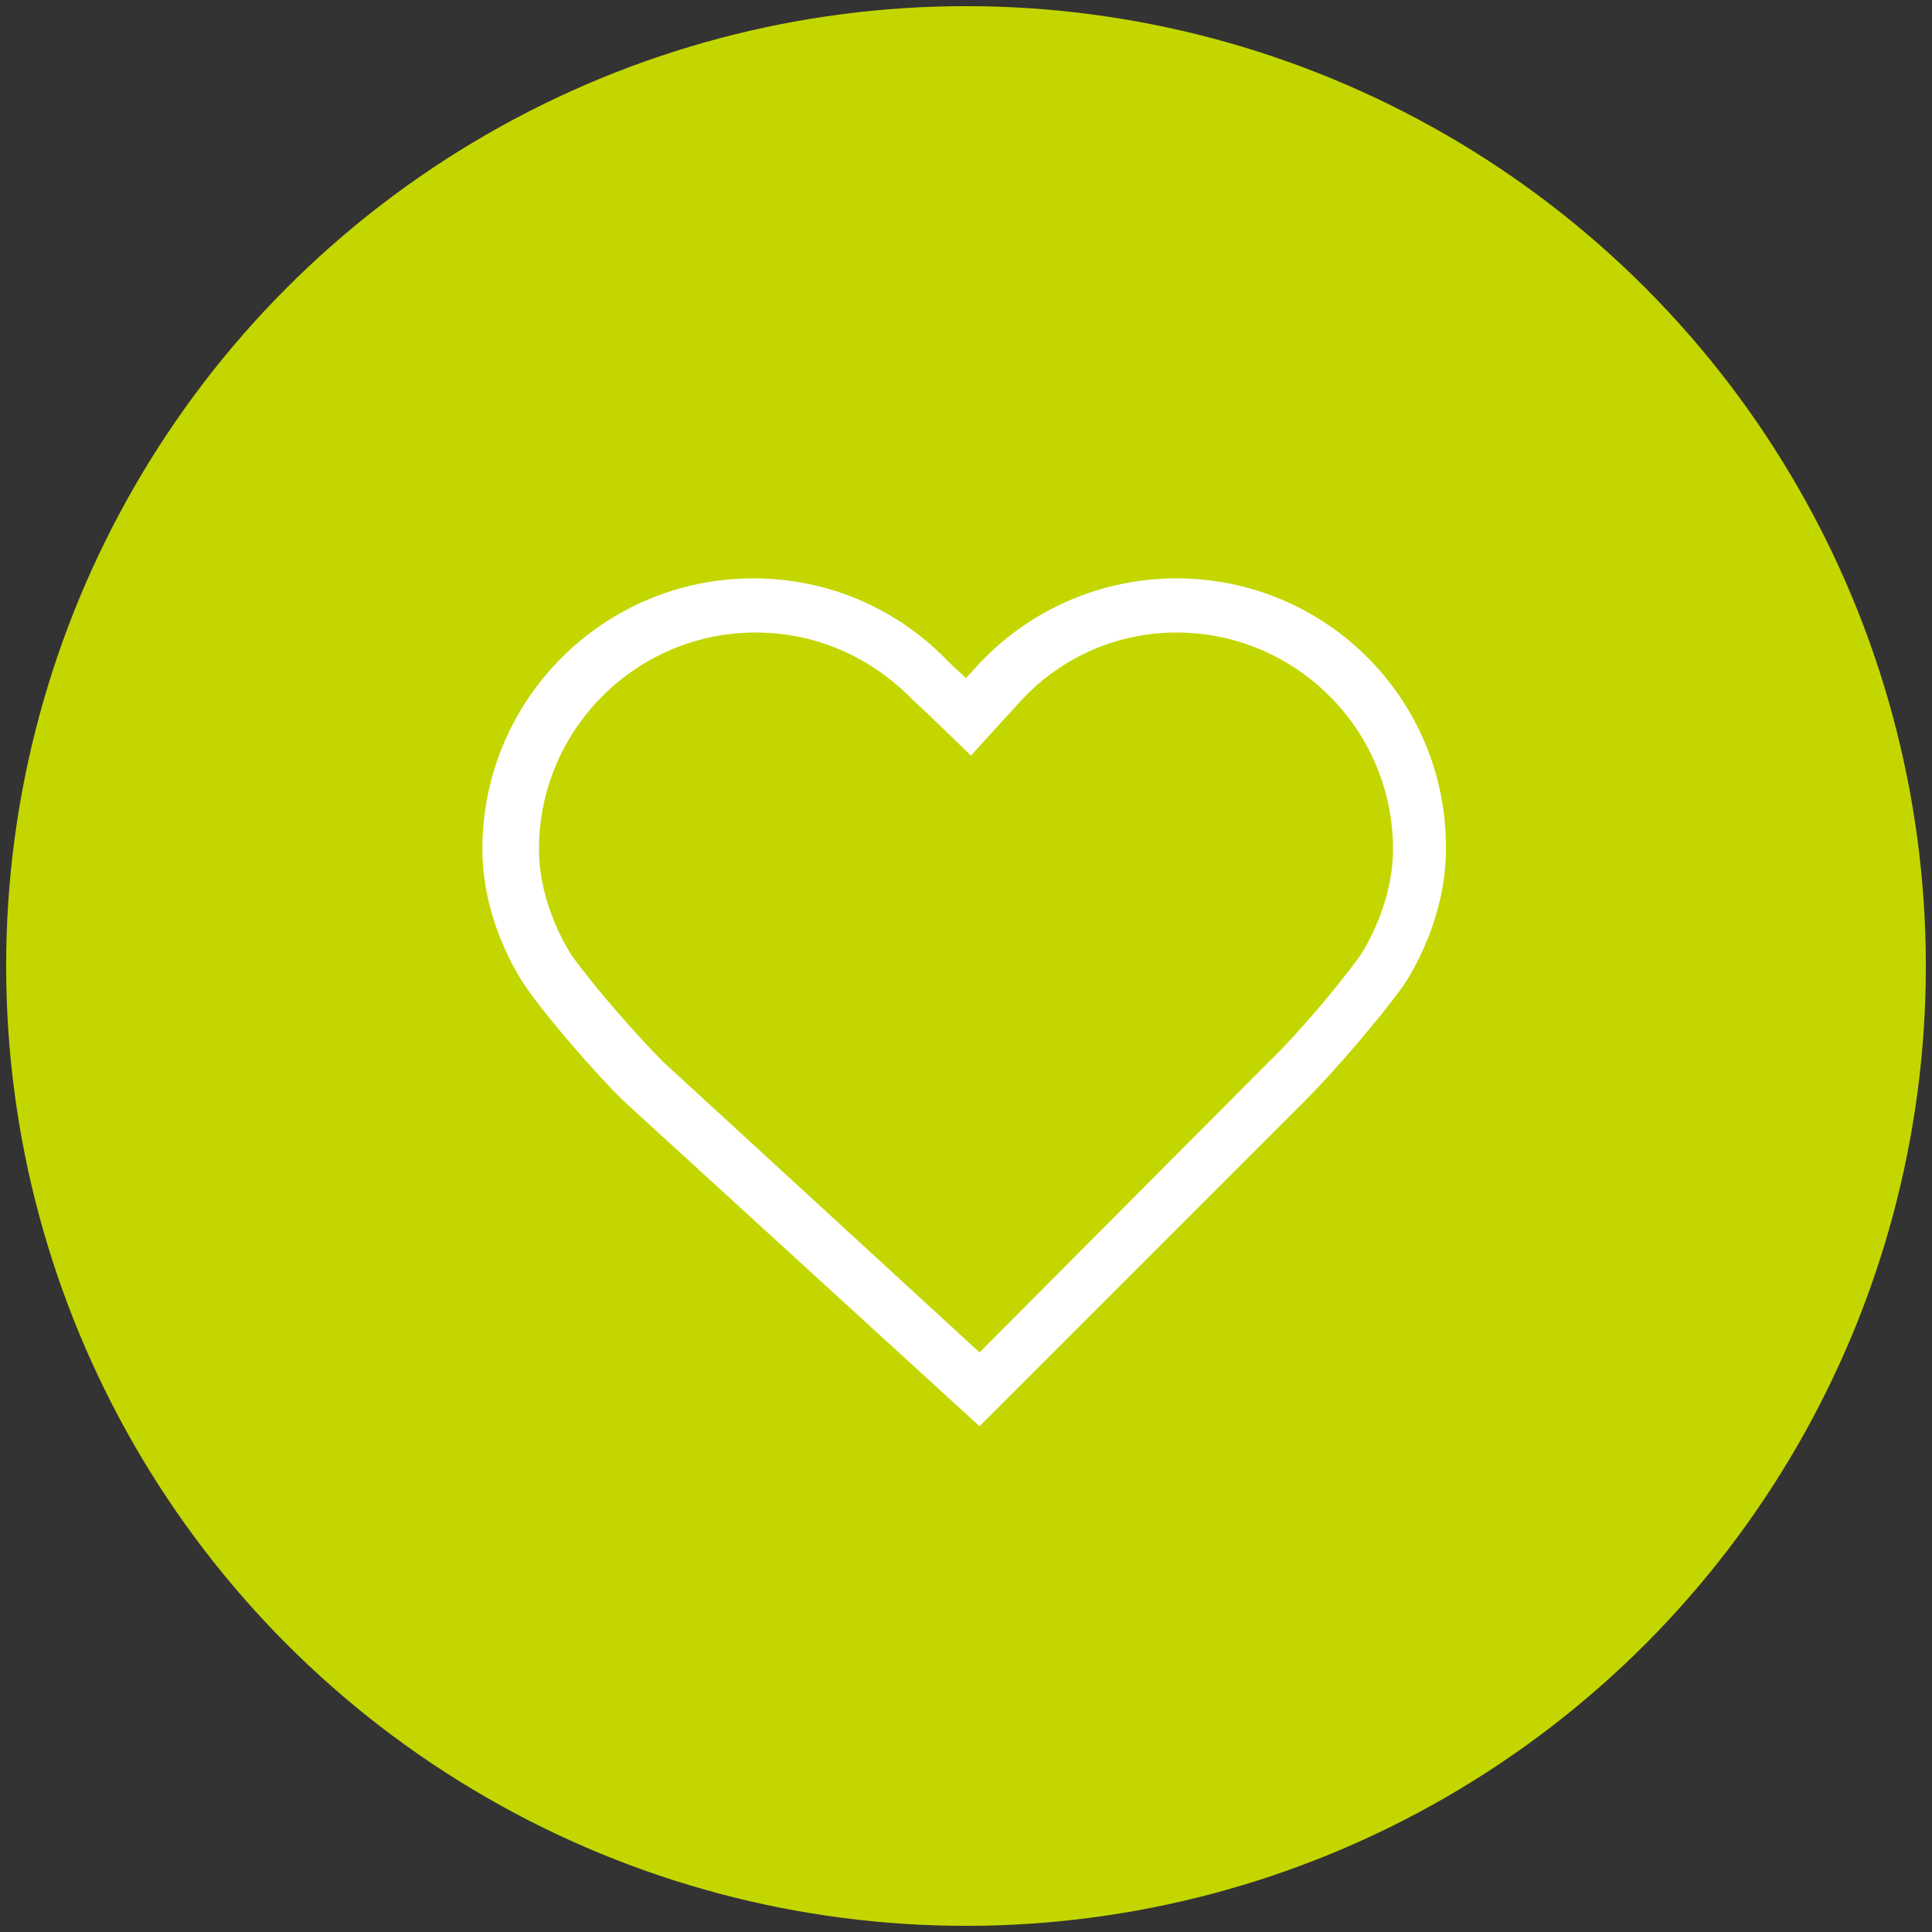 <?xml version="1.0" encoding="UTF-8"?> <svg xmlns="http://www.w3.org/2000/svg" xml:space="preserve" viewBox="0 0 157 157"><rect x="0" y="0" width="157" height="157" fill="#333333" stroke="none"/><circle cx="78.5" cy="78.5" r="78" fill="#c4d600"></circle><path d="M95.6 47c-6.2 0-11.9 2.6-15.9 6.8l-1.2 1.3-1.4-1.3c-4-4.2-9.6-6.8-15.9-6.8-12.1 0-22 9.8-22 22 0 6.4 3.6 11.3 3.6 11.3 1.9 2.7 5.5 6.8 7.8 9.1l29 26.5 26.5-26.5c2.3-2.3 5.9-6.5 7.8-9.1 0 0 3.6-4.9 3.6-11.3.1-12.1-9.7-22-21.9-22m0 4.4c9.7 0 17.6 7.9 17.6 17.6 0 4.8-2.7 8.7-2.7 8.7-1.8 2.5-5.2 6.5-7.4 8.6l-23.5 23.6-25.7-23.6c-2.2-2.2-5.6-6.1-7.4-8.6 0 0-2.7-3.9-2.7-8.7 0-9.7 7.9-17.6 17.6-17.6 4.8 0 9.3 1.9 12.8 5.5l1.4 1.3 3.3 3.2L82 58l1.1-1.2c3.2-3.4 7.7-5.4 12.5-5.4" fill="#fff"></path></svg> 